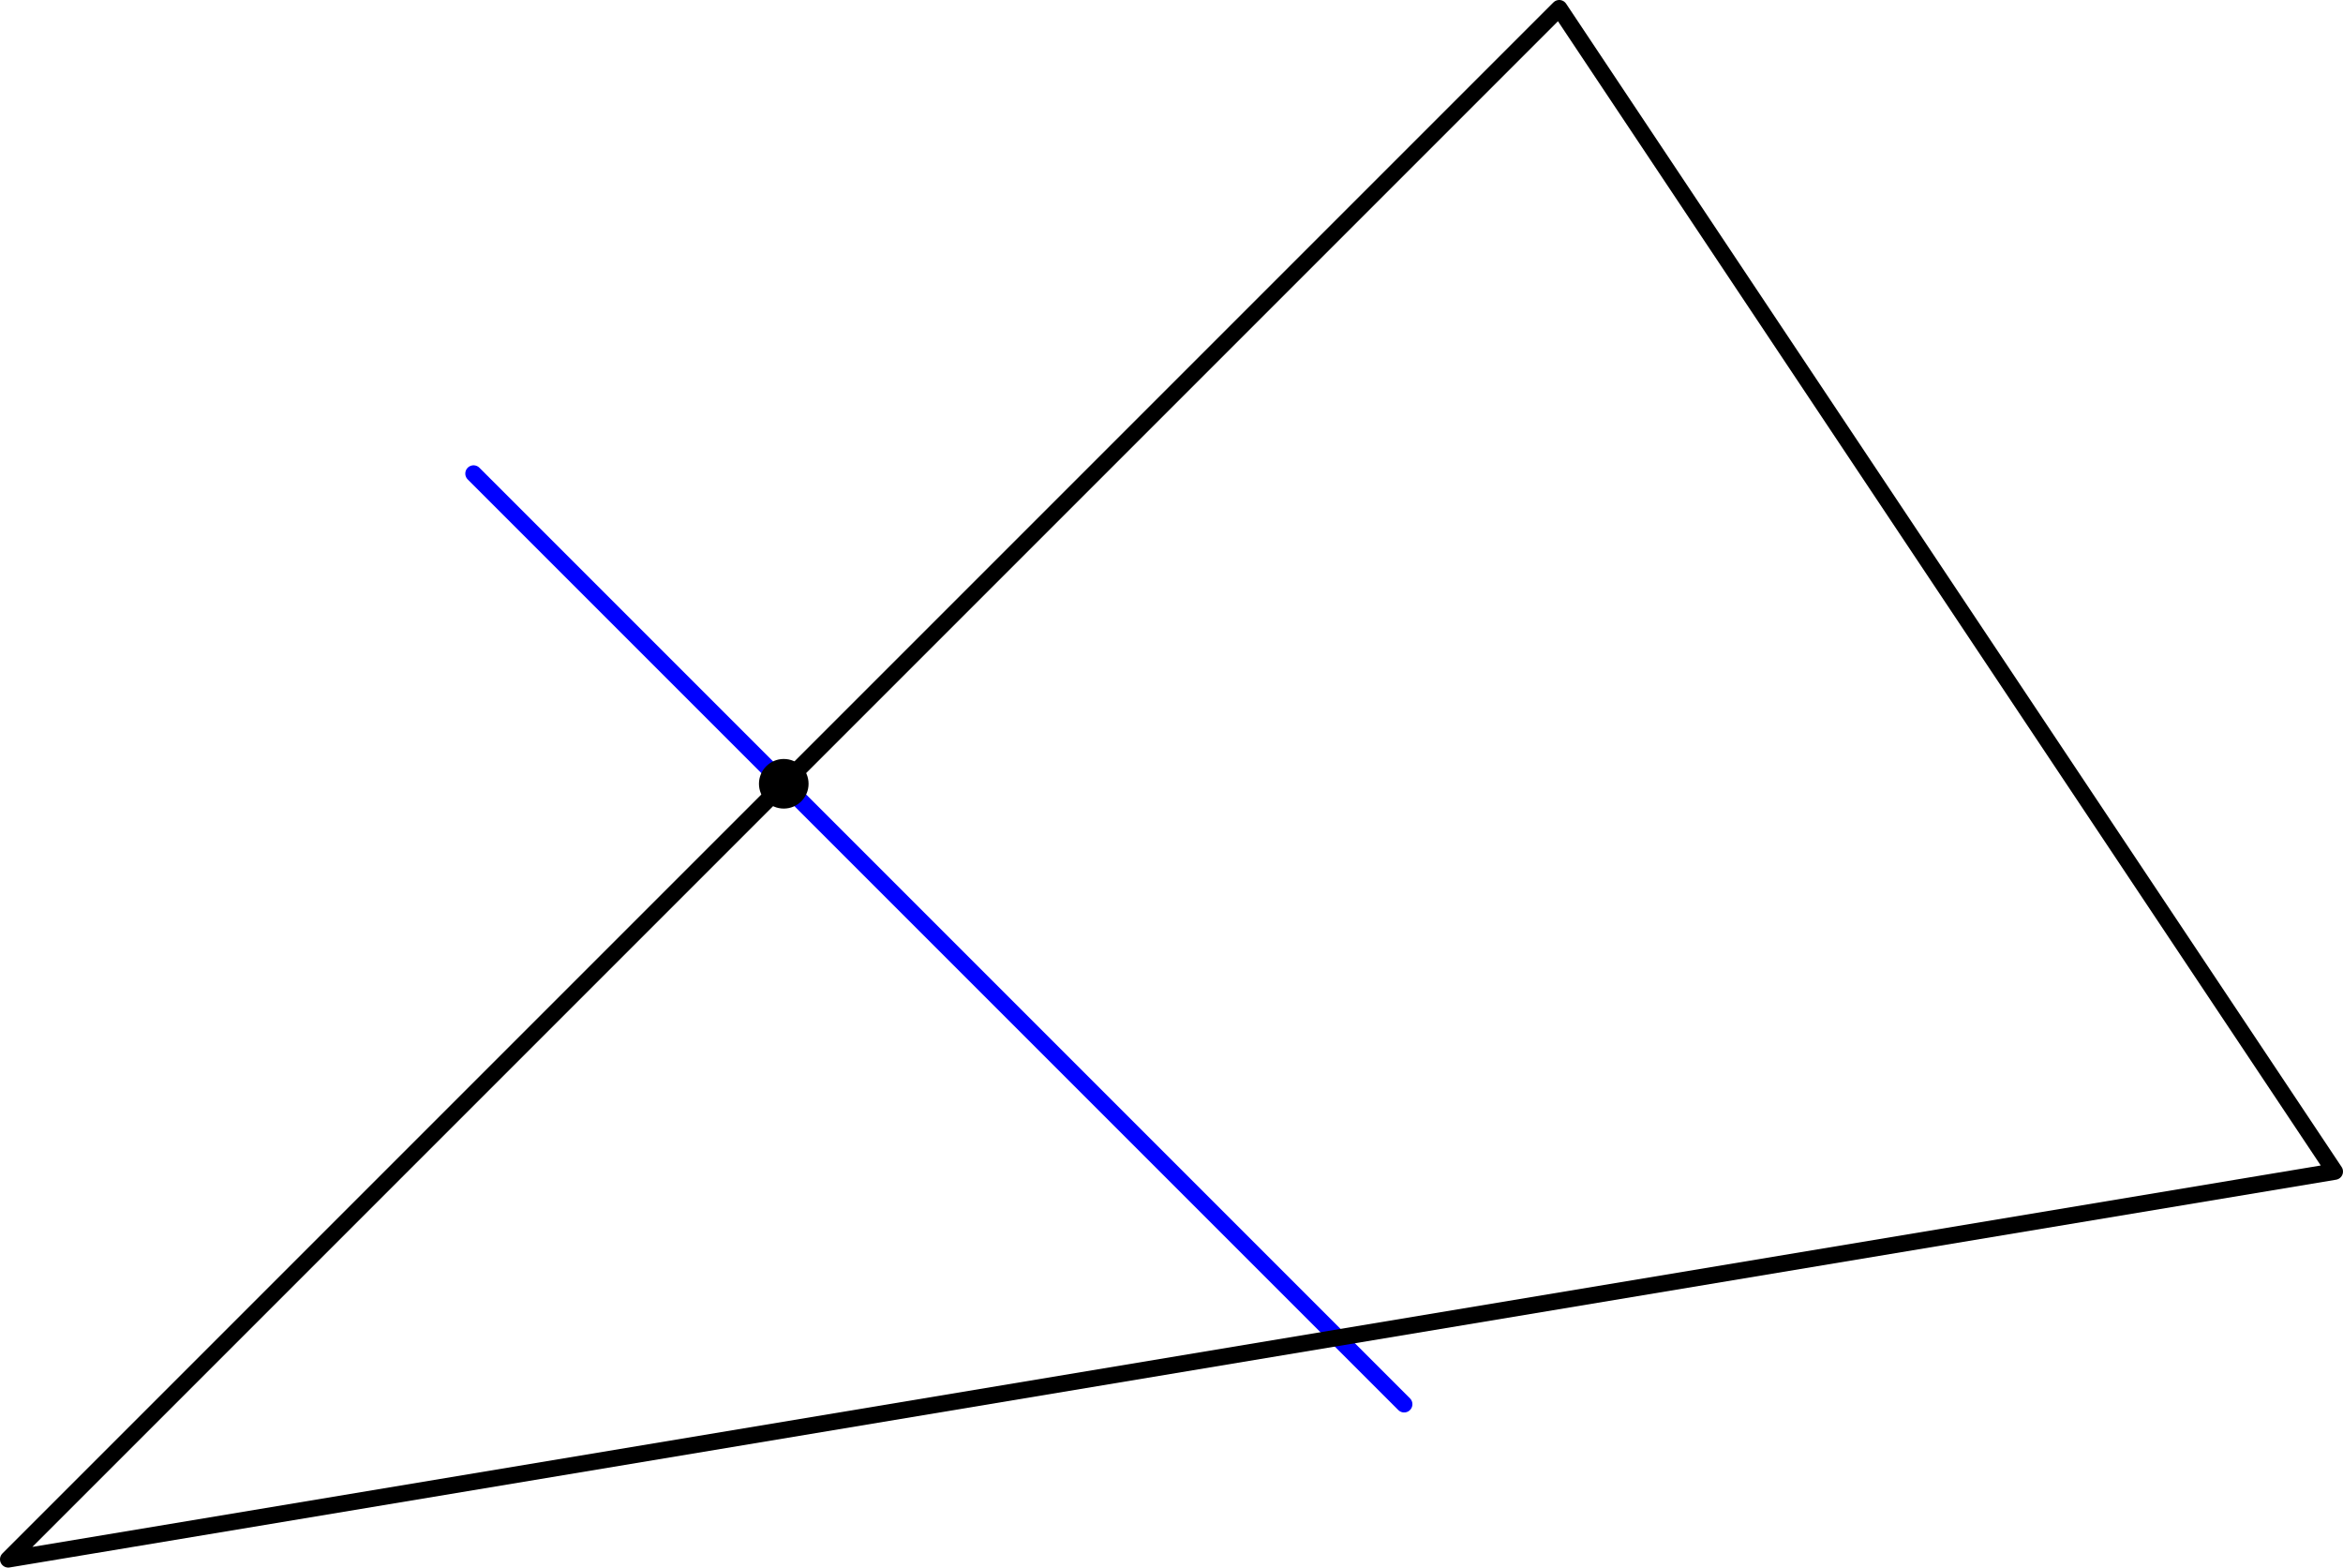 <?xml version='1.0' encoding='ISO-8859-1'?>
<!DOCTYPE svg PUBLIC "-//W3C//DTD SVG 1.1//EN" "http://www.w3.org/Graphics/SVG/1.1/DTD/svg11.dtd">
<!-- This file was generated by dvisvgm 1.0.11 () -->
<!-- Mon May  3 10:57:16 2021 -->
<svg height='95.177pt' version='1.1' viewBox='56.621 54.06 142.264 95.177' width='142.264pt' xmlns='http://www.w3.org/2000/svg' xmlns:xlink='http://www.w3.org/1999/xlink'>
<g id='page1'>
<g transform='matrix(1 0 0 1 57.123 148.735)'>
<path d='M 28.252 -65.921L 84.756 -9.417' fill='none' stroke='#0000ff' stroke-linecap='round' stroke-linejoin='round' stroke-miterlimit='10.037' stroke-width='1.004'/>
</g>
<g transform='matrix(1 0 0 1 57.123 148.735)'>
<path d='M 0 0L 141.26 -23.543L 94.173 -94.173L 0 0Z' fill='none' stroke='#000000' stroke-linecap='round' stroke-linejoin='round' stroke-miterlimit='10.037' stroke-width='1.004'/>
</g>
<g transform='matrix(1 0 0 1 57.123 148.735)'>
<circle cx='47.087' cy='-47.087' r='1.506' fill='#000000'/>
</g></g>
</svg>
